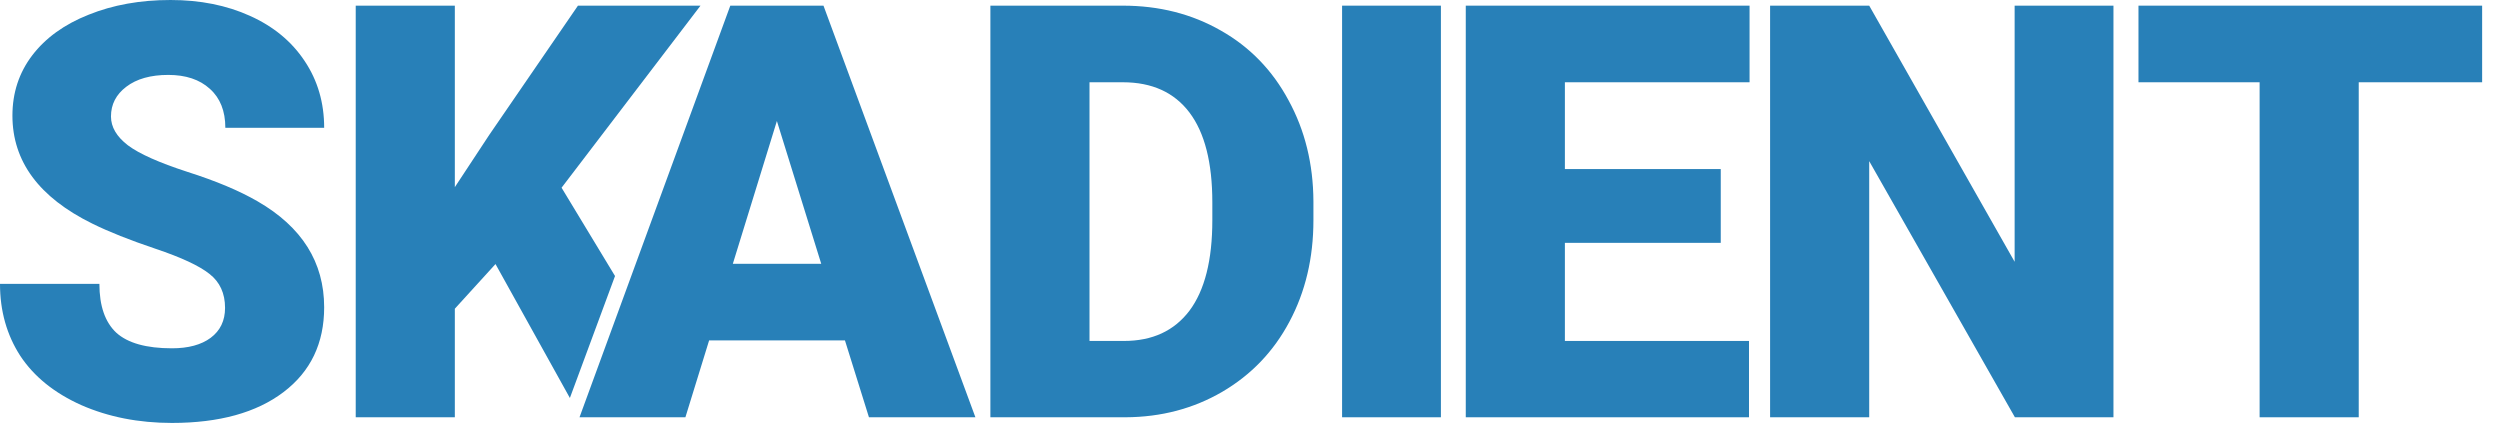 <svg width="266" height="45" viewBox="0 0 266 45" fill="none" xmlns="http://www.w3.org/2000/svg">
<path d="M23.946 32.757C23.946 31.213 23.395 30.01 22.293 29.148C21.212 28.285 19.299 27.393 16.555 26.471C13.811 25.548 11.567 24.656 9.825 23.794C4.156 21.006 1.322 17.176 1.322 12.303C1.322 9.876 2.023 7.741 3.425 5.896C4.847 4.031 6.85 2.587 9.434 1.564C12.018 0.521 14.922 0 18.147 0C21.292 0 24.106 0.561 26.59 1.684C29.093 2.807 31.036 4.412 32.418 6.497C33.8 8.563 34.491 10.929 34.491 13.596H23.976C23.976 11.812 23.425 10.428 22.323 9.445C21.241 8.463 19.769 7.971 17.907 7.971C16.024 7.971 14.532 8.392 13.43 9.235C12.348 10.057 11.808 11.11 11.808 12.393C11.808 13.516 12.409 14.539 13.61 15.461C14.812 16.364 16.925 17.306 19.95 18.289C22.974 19.251 25.458 20.294 27.401 21.417C32.128 24.144 34.491 27.904 34.491 32.697C34.491 36.527 33.049 39.535 30.165 41.721C27.281 43.907 23.325 45 18.297 45C14.752 45 11.537 44.368 8.653 43.105C5.789 41.822 3.625 40.077 2.163 37.871C0.721 35.645 0 33.088 0 30.201H10.576C10.576 32.547 11.177 34.281 12.378 35.404C13.6 36.507 15.573 37.059 18.297 37.059C20.04 37.059 21.412 36.688 22.413 35.946C23.435 35.184 23.946 34.121 23.946 32.757Z" fill="#2880B8"/>
<path d="M52.721 28.095L48.394 32.847V44.398H37.849V0.602H48.394V19.913L52.06 14.348L61.494 0.602H74.533L59.751 19.973L65.438 29.369L60.635 42.345L52.721 28.095Z" fill="#2880B8"/>
<path d="M89.902 36.217H75.451L72.927 44.398H61.66L77.704 0.602H87.619L103.783 44.398H92.456L89.902 36.217ZM77.974 28.065H87.378L82.661 12.874L77.974 28.065Z" fill="#2880B8"/>
<path d="M105.377 44.398V0.602H119.468C123.334 0.602 126.809 1.484 129.893 3.249C132.978 4.993 135.382 7.47 137.104 10.678C138.847 13.867 139.728 17.447 139.748 21.417V23.433C139.748 27.443 138.897 31.043 137.194 34.231C135.512 37.4 133.128 39.886 130.044 41.691C126.979 43.476 123.554 44.378 119.768 44.398H105.377ZM115.923 8.753V36.277H119.588C122.613 36.277 124.936 35.204 126.559 33.058C128.181 30.892 128.992 27.684 128.992 23.433V21.537C128.992 17.306 128.181 14.118 126.559 11.972C124.936 9.826 122.573 8.753 119.468 8.753H115.923Z" fill="#2880B8"/>
<path d="M153.313 44.398H142.798V0.602H153.313V44.398Z" fill="#2880B8"/>
<path d="M183.088 25.839H166.504V36.277H186.093V44.398H155.958V0.602H186.153V8.753H166.504V17.988H183.088V25.839Z" fill="#2880B8"/>
<path d="M224.872 44.398H214.386L198.884 17.146V44.398H188.338V0.602H198.884L214.357 27.854V0.602H224.872V44.398Z" fill="#2880B8"/>
<path d="M264.099 8.753H250.969V44.398H240.423V8.753H227.534V0.602H264.099V8.753Z" fill="#2880B8"/>
</svg>
